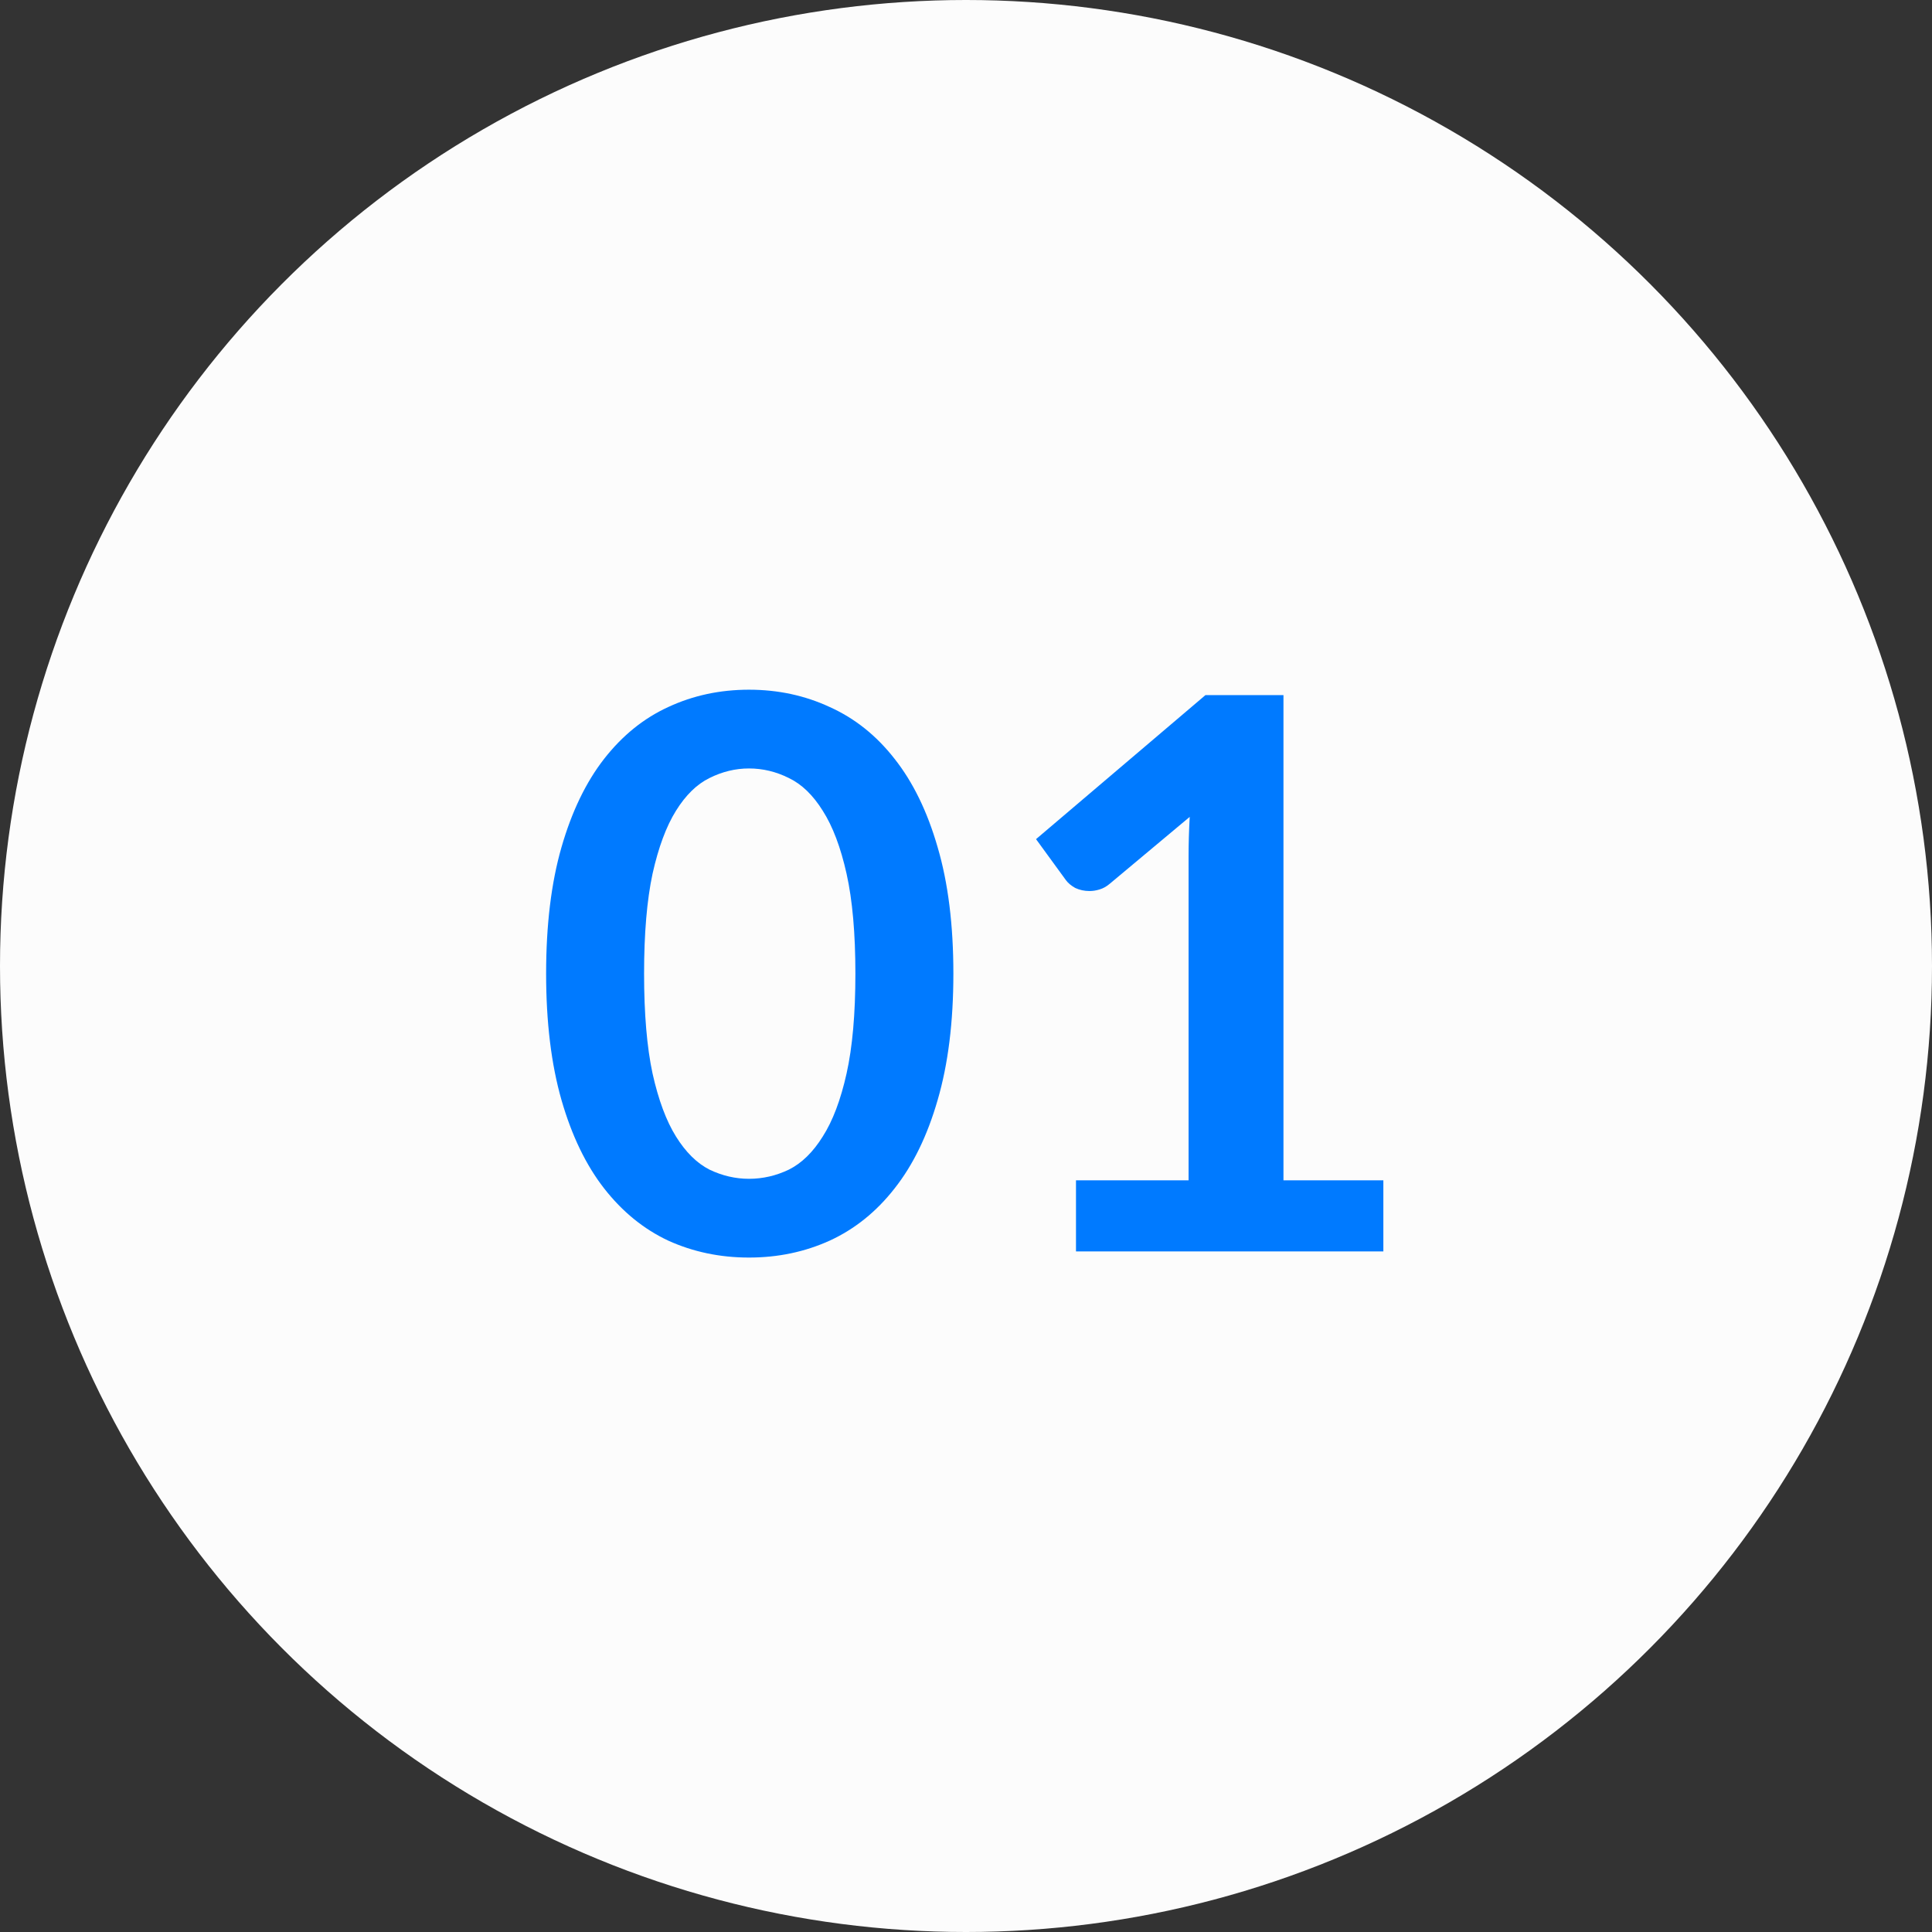 <svg xmlns="http://www.w3.org/2000/svg" width="88" height="88" viewBox="0 0 88 88" fill="none"><rect x="0" y="0" width="88" height="88" fill="#333333" stroke="none"/><circle cx="44" cy="44" r="44" fill="#FCFCFC"></circle><path d="M43.425 44.347C43.425 46.553 43.186 48.472 42.708 50.105C42.241 51.727 41.587 53.068 40.748 54.13C39.919 55.192 38.933 55.985 37.79 56.51C36.658 57.023 35.433 57.28 34.115 57.28C32.797 57.28 31.572 57.023 30.44 56.51C29.32 55.985 28.346 55.192 27.517 54.13C26.689 53.068 26.042 51.727 25.575 50.105C25.108 48.472 24.875 46.553 24.875 44.347C24.875 42.131 25.108 40.212 25.575 38.59C26.042 36.968 26.689 35.627 27.517 34.565C28.346 33.503 29.32 32.716 30.44 32.203C31.572 31.677 32.797 31.415 34.115 31.415C35.433 31.415 36.658 31.677 37.79 32.203C38.933 32.716 39.919 33.503 40.748 34.565C41.587 35.627 42.241 36.968 42.708 38.59C43.186 40.212 43.425 42.131 43.425 44.347ZM38.962 44.347C38.962 42.516 38.828 40.999 38.56 39.797C38.292 38.596 37.93 37.639 37.475 36.928C37.032 36.216 36.518 35.72 35.935 35.44C35.352 35.148 34.745 35.002 34.115 35.002C33.497 35.002 32.896 35.148 32.312 35.44C31.741 35.72 31.233 36.216 30.79 36.928C30.347 37.639 29.991 38.596 29.723 39.797C29.466 40.999 29.337 42.516 29.337 44.347C29.337 46.179 29.466 47.696 29.723 48.898C29.991 50.099 30.347 51.056 30.79 51.767C31.233 52.479 31.741 52.981 32.312 53.273C32.896 53.553 33.497 53.693 34.115 53.693C34.745 53.693 35.352 53.553 35.935 53.273C36.518 52.981 37.032 52.479 37.475 51.767C37.93 51.056 38.292 50.099 38.56 48.898C38.828 47.696 38.962 46.179 38.962 44.347ZM49.01 53.763H54.138V39.01C54.138 38.438 54.155 37.837 54.19 37.208L50.55 40.252C50.399 40.381 50.241 40.468 50.078 40.515C49.926 40.562 49.774 40.585 49.623 40.585C49.389 40.585 49.174 40.538 48.975 40.445C48.789 40.34 48.649 40.223 48.555 40.095L47.19 38.222L54.908 31.66H58.46V53.763H63.01V57H49.01V53.763Z" fill="#007AFF"></path></svg>